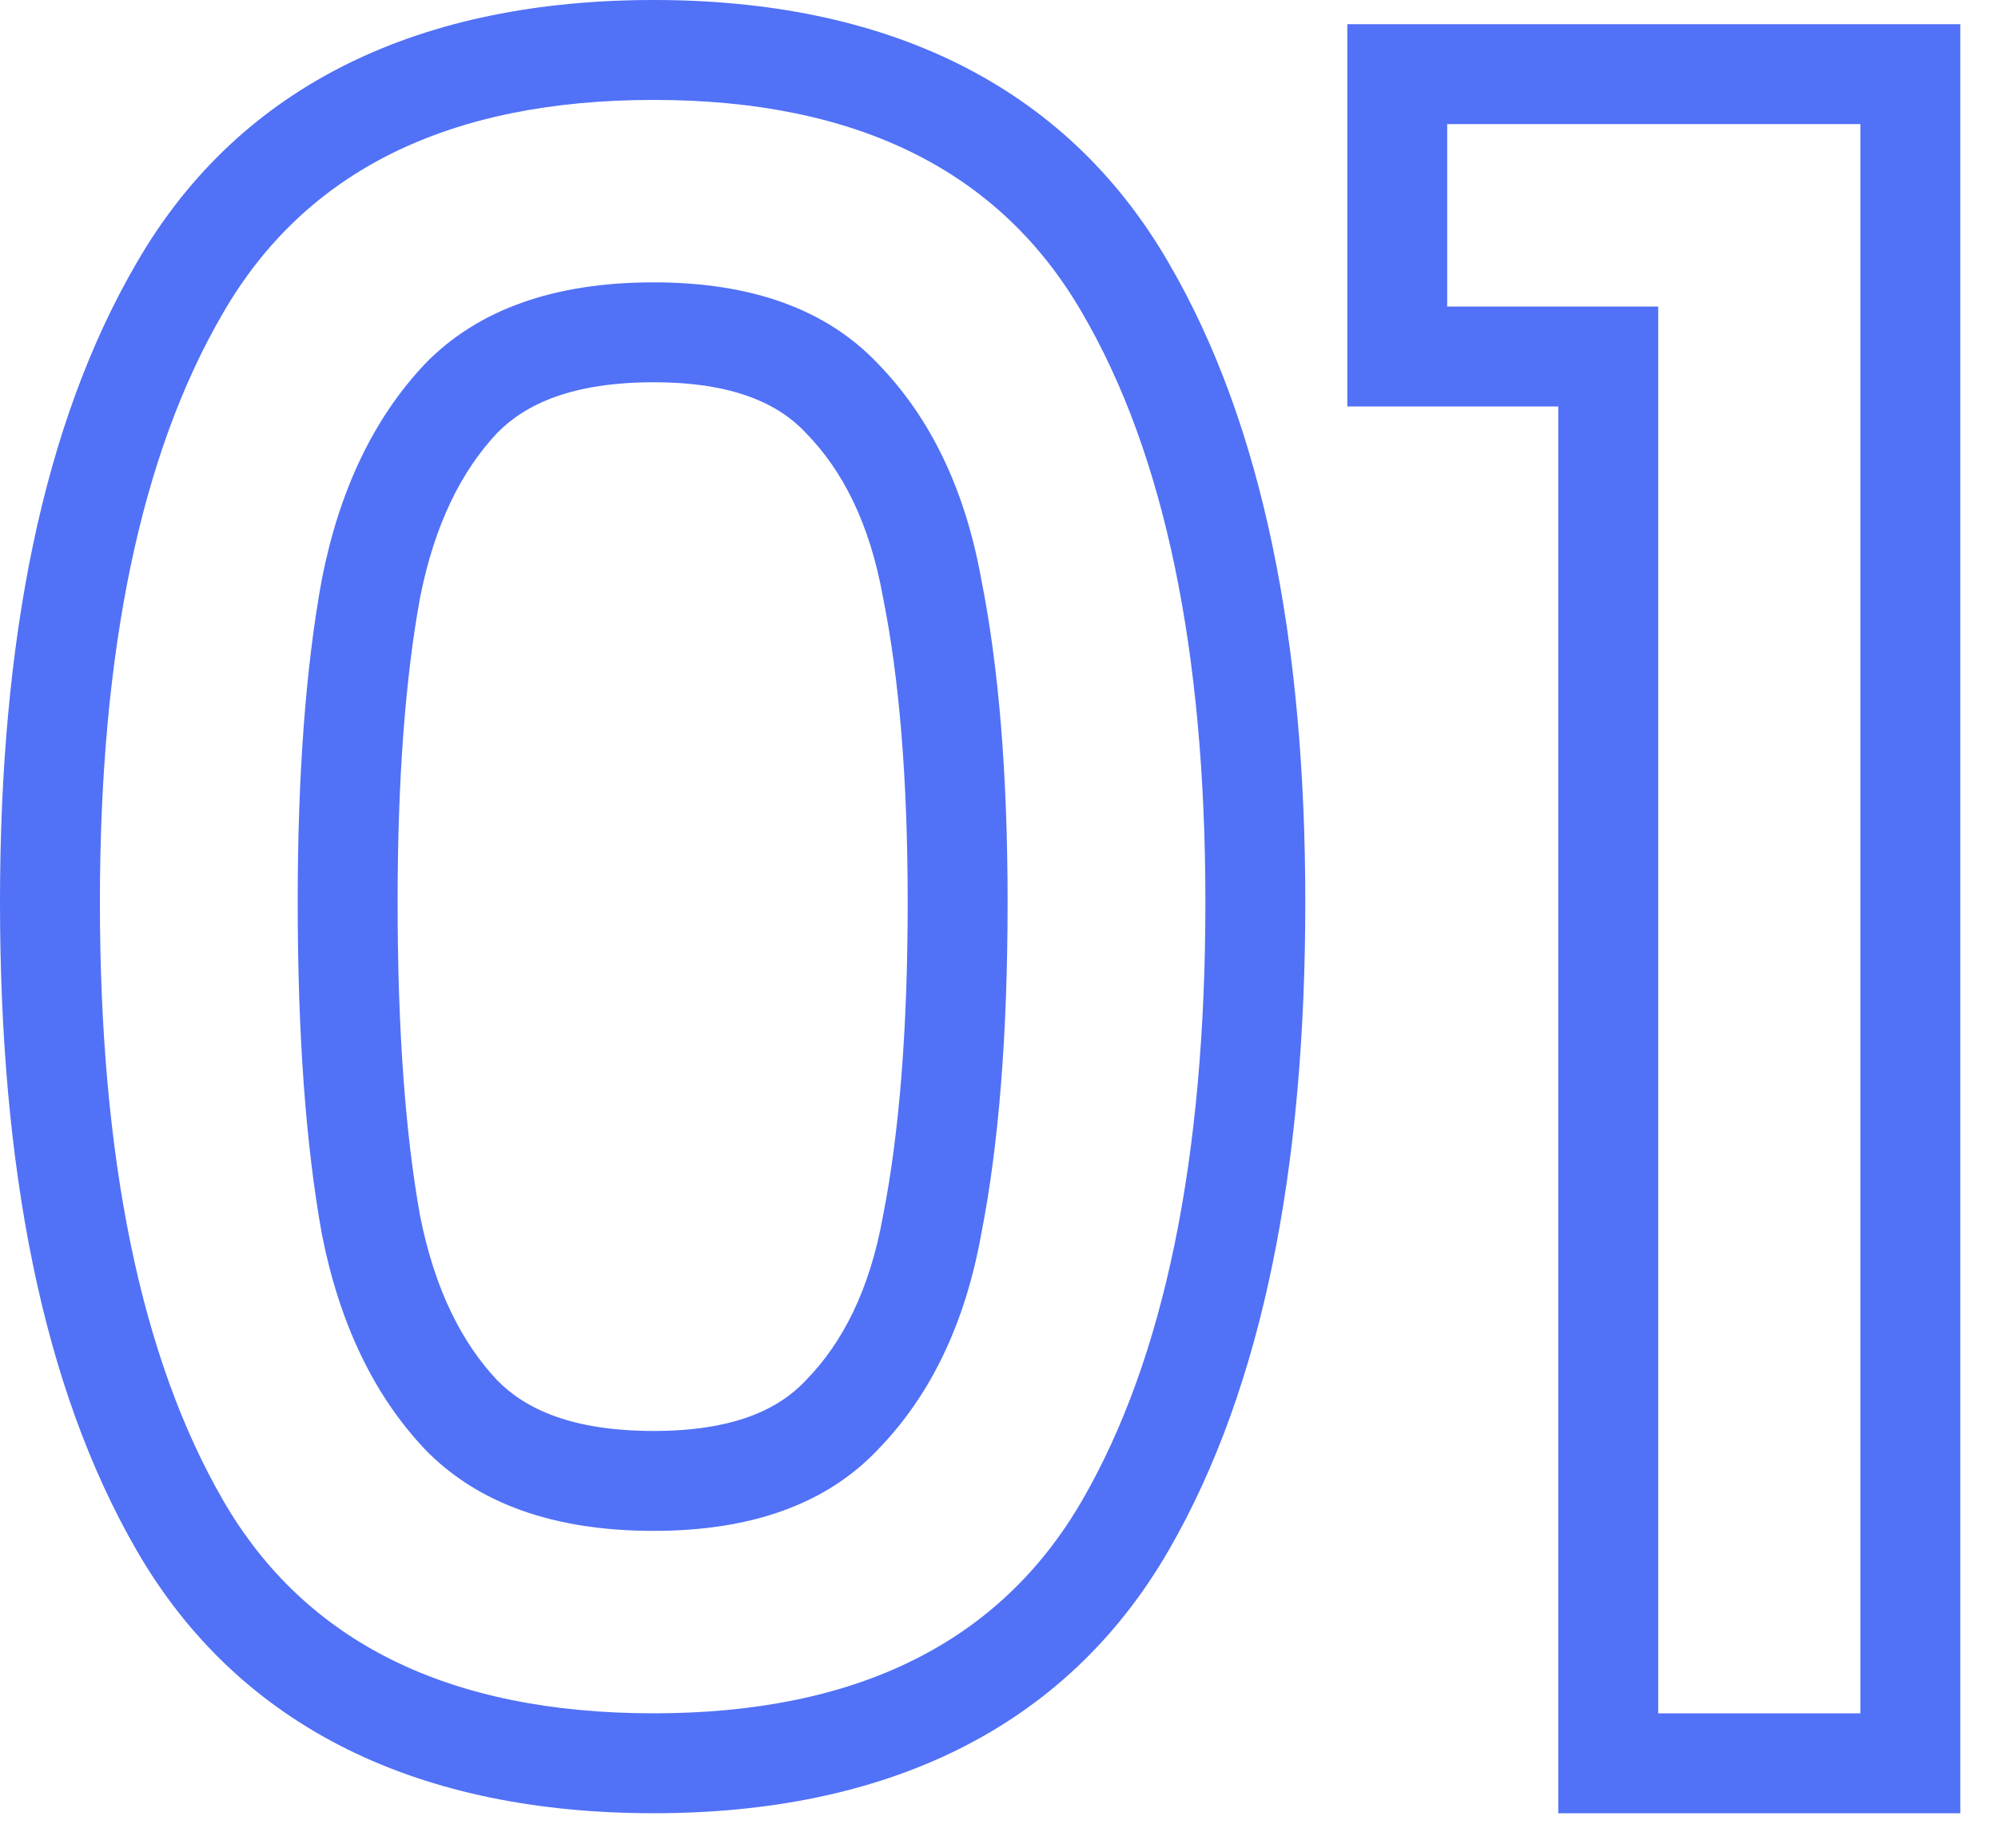 <svg xmlns="http://www.w3.org/2000/svg" fill="none" viewBox="0 0 40 37" height="37" width="40"><path fill="#5171F6" d="M17.576 7.28C16.549 6.195 15.053 5.652 13.088 5.652C11.093 5.652 9.568 6.195 8.512 7.28C7.485 8.365 6.796 9.803 6.444 11.592C6.121 13.352 5.96 15.508 5.96 18.06C5.96 20.7 6.121 22.915 6.444 24.704C6.796 26.493 7.485 27.931 8.512 29.016C9.568 30.101 11.093 30.644 13.088 30.644C15.053 30.644 16.549 30.101 17.576 29.016C18.632 27.931 19.321 26.493 19.644 24.704C19.996 22.915 20.172 20.7 20.172 18.06C20.172 15.508 19.996 13.352 19.644 11.592C19.321 9.803 18.632 8.365 17.576 7.28ZM9.955 27.631C10.527 28.213 11.464 28.644 13.088 28.644C14.685 28.644 15.583 28.212 16.123 27.642L16.133 27.631L16.142 27.621C16.869 26.875 17.409 25.826 17.676 24.349L17.679 24.334L17.682 24.318C18 22.698 18.172 20.622 18.172 18.06C18.172 15.589 18.001 13.574 17.683 11.984L17.679 11.966L17.676 11.947C17.409 10.47 16.869 9.421 16.142 8.675L16.133 8.665L16.123 8.654C15.583 8.084 14.685 7.652 13.088 7.652C11.464 7.652 10.527 8.083 9.955 8.665C9.247 9.418 8.703 10.479 8.409 11.966C8.117 13.566 7.96 15.589 7.96 18.06C7.96 20.621 8.117 22.703 8.409 24.333C8.704 25.819 9.247 26.878 9.955 27.631ZM2.734 5.264C4.828 1.641 8.477 0 13.088 0C17.677 0 21.307 1.646 23.398 5.264C25.289 8.509 26.132 12.84 26.132 18.06C26.132 23.364 25.29 27.754 23.4 31.028C21.31 34.648 17.679 36.296 13.088 36.296C8.475 36.296 4.825 34.653 2.732 31.028C0.842 27.754 0 23.364 0 18.06C0 12.84 0.843 8.509 2.734 5.264ZM21.668 6.268C20.025 3.423 17.165 2 13.088 2C8.981 2 6.107 3.423 4.464 6.268C2.821 9.084 2 13.015 2 18.06C2 23.193 2.821 27.183 4.464 30.028C6.107 32.873 8.981 34.296 13.088 34.296C17.165 34.296 20.025 32.873 21.668 30.028C23.311 27.183 24.132 23.193 24.132 18.06C24.132 13.015 23.311 9.084 21.668 6.268ZM26.973 8.136V0.484H39.245V36.296H31.197V8.136H26.973ZM33.197 6.136V34.296H37.245V2.484H28.973V6.136H33.197Z" clip-rule="evenodd" fill-rule="evenodd"></path></svg>